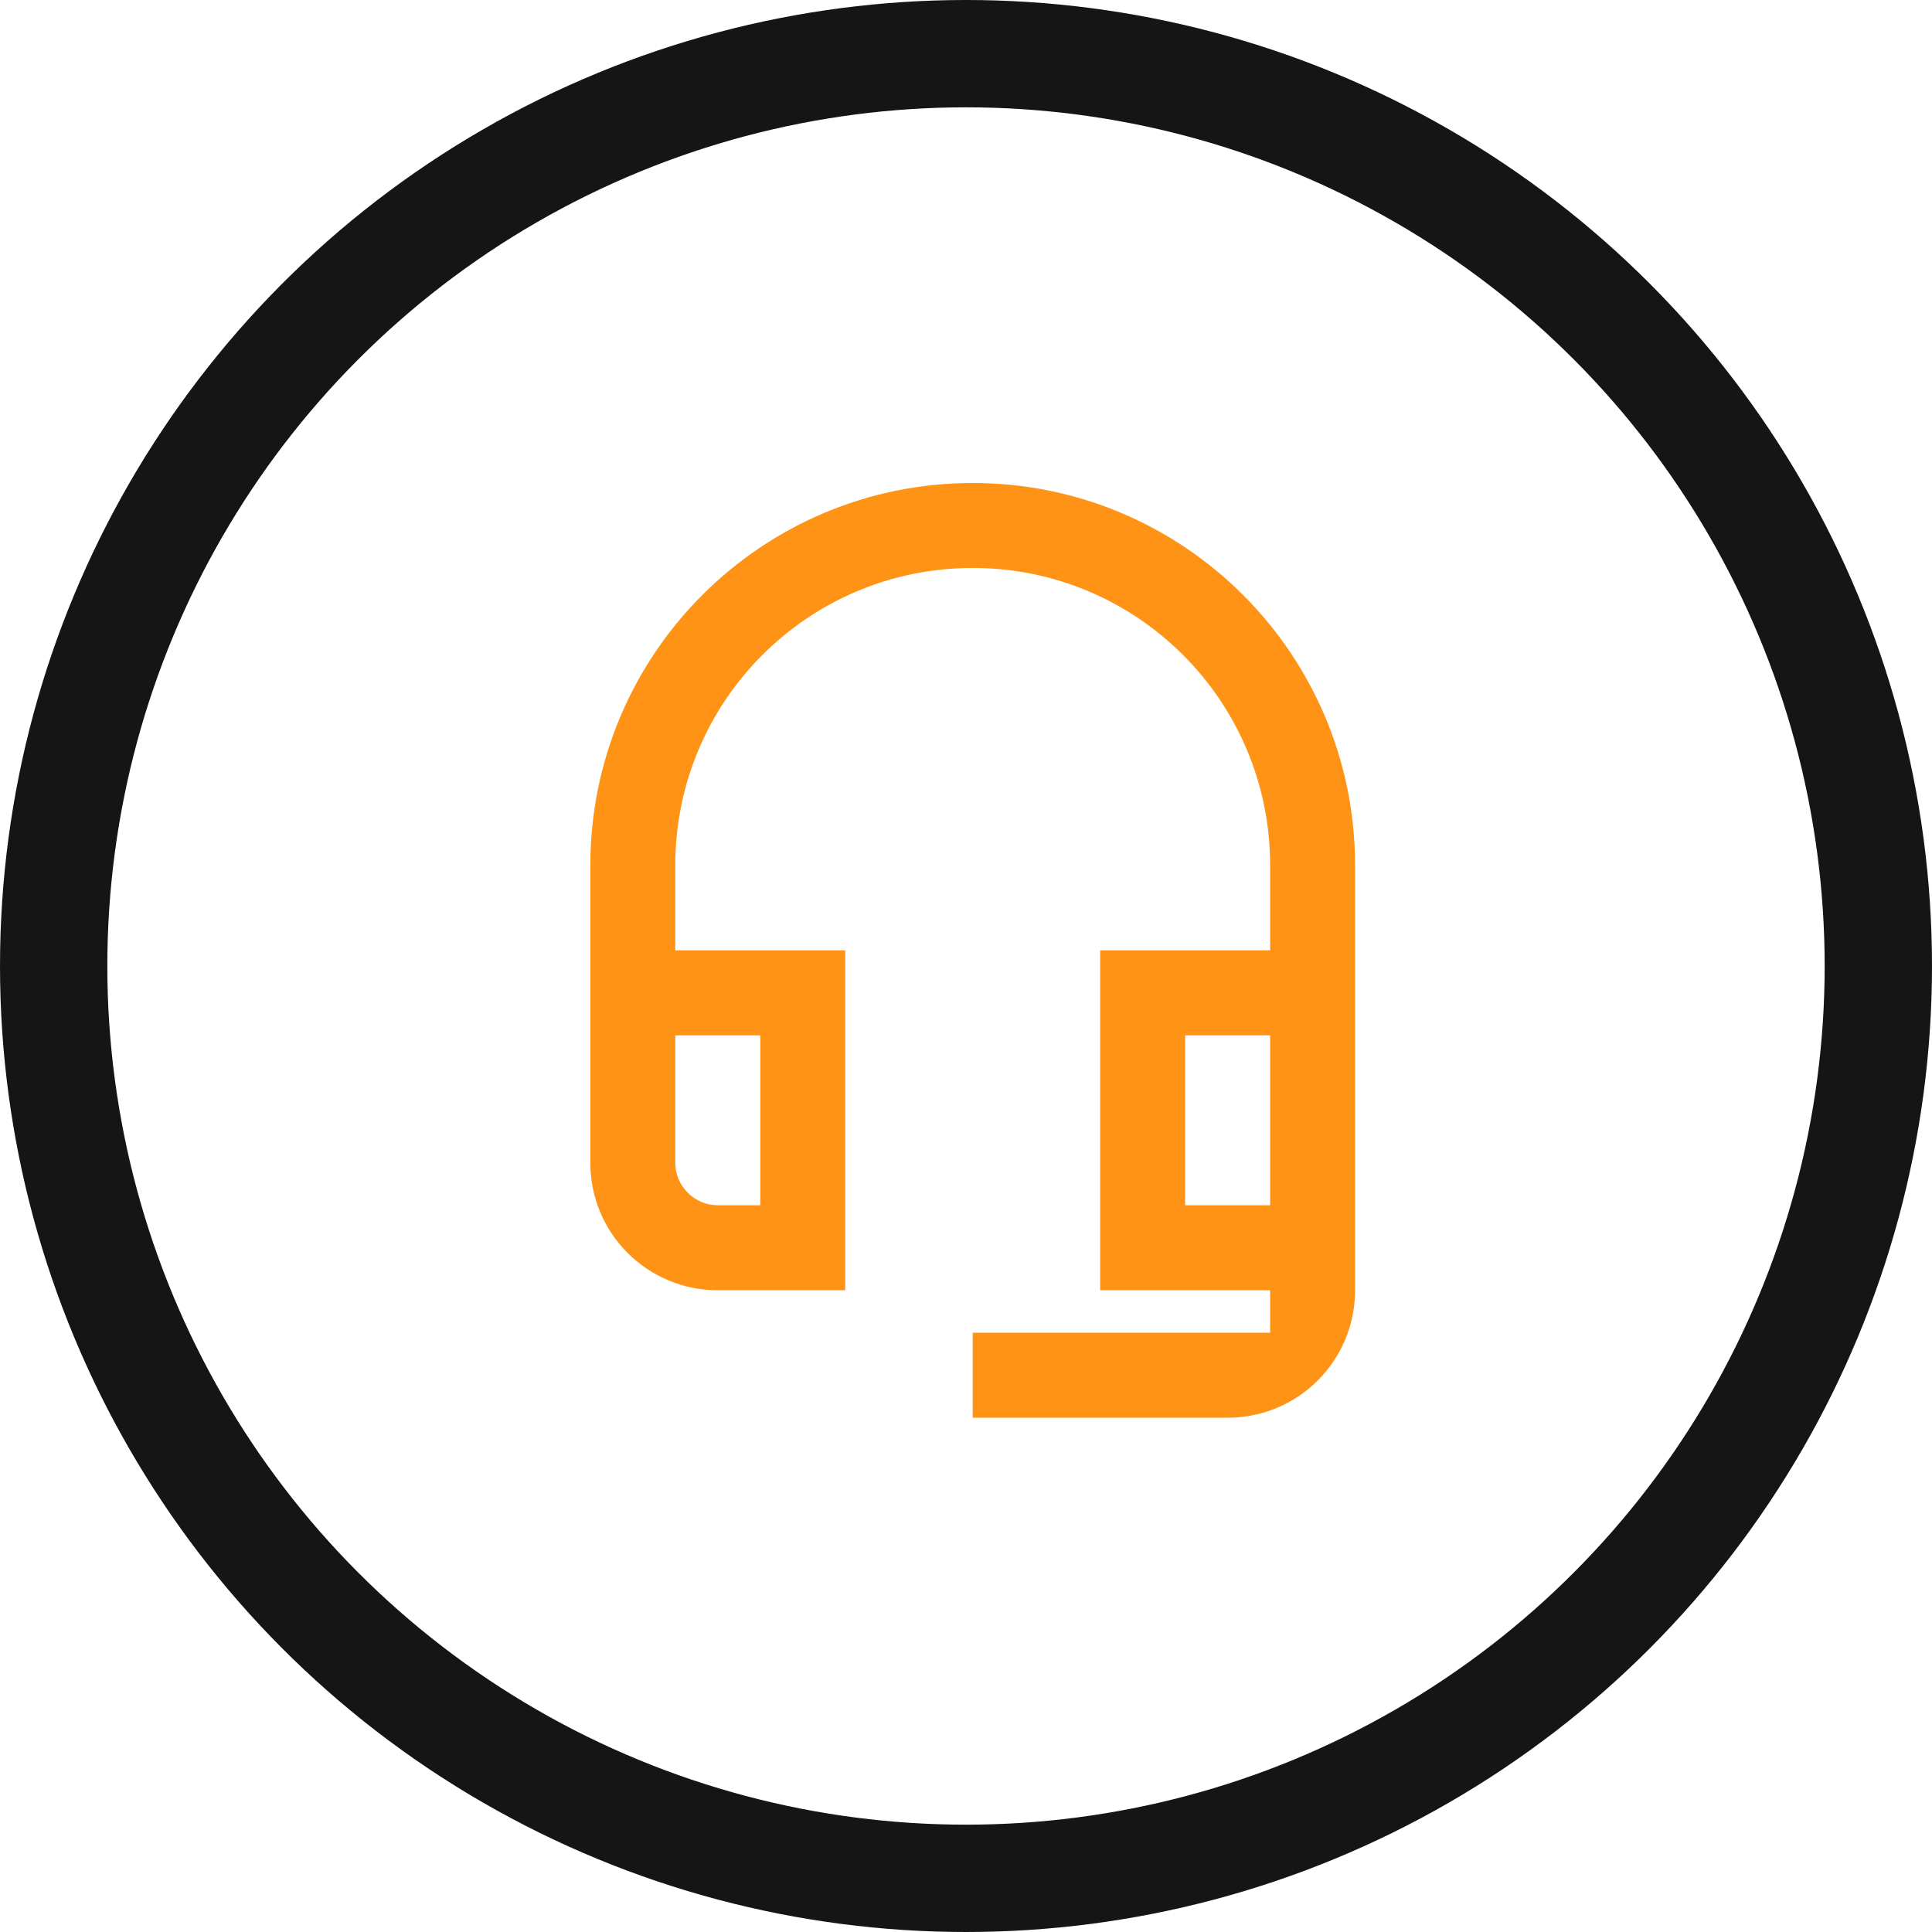 <svg width="36" height="36" viewBox="0 0 36 36" fill="none" xmlns="http://www.w3.org/2000/svg">
<g clip-path="url(#clip0_2142_2673)">
<circle cx="18" cy="18" r="17" stroke="#151515" stroke-width="2"/>
<path d="M23.667 19.292V22.458H22.083V19.292H23.667ZM14.167 19.292V22.458H13.375C12.94 22.458 12.583 22.102 12.583 21.667V19.292H14.167ZM18.125 9C14.19 9 11 12.19 11 16.125V21.667C11 22.981 12.061 24.042 13.375 24.042H15.75V17.708H12.583V16.125C12.583 13.061 15.061 10.583 18.125 10.583C21.189 10.583 23.667 13.061 23.667 16.125V17.708H20.5V24.042H23.667V24.833H18.125V26.417H22.875C24.189 26.417 25.25 25.356 25.25 24.042V16.125C25.25 12.19 22.06 9 18.125 9Z" fill="#FF9315"/>
</g>
<defs>
<clipPath id="clip0_2142_2673">
<rect width="36" height="36" fill="white"/>
</clipPath>
</defs>
</svg>

